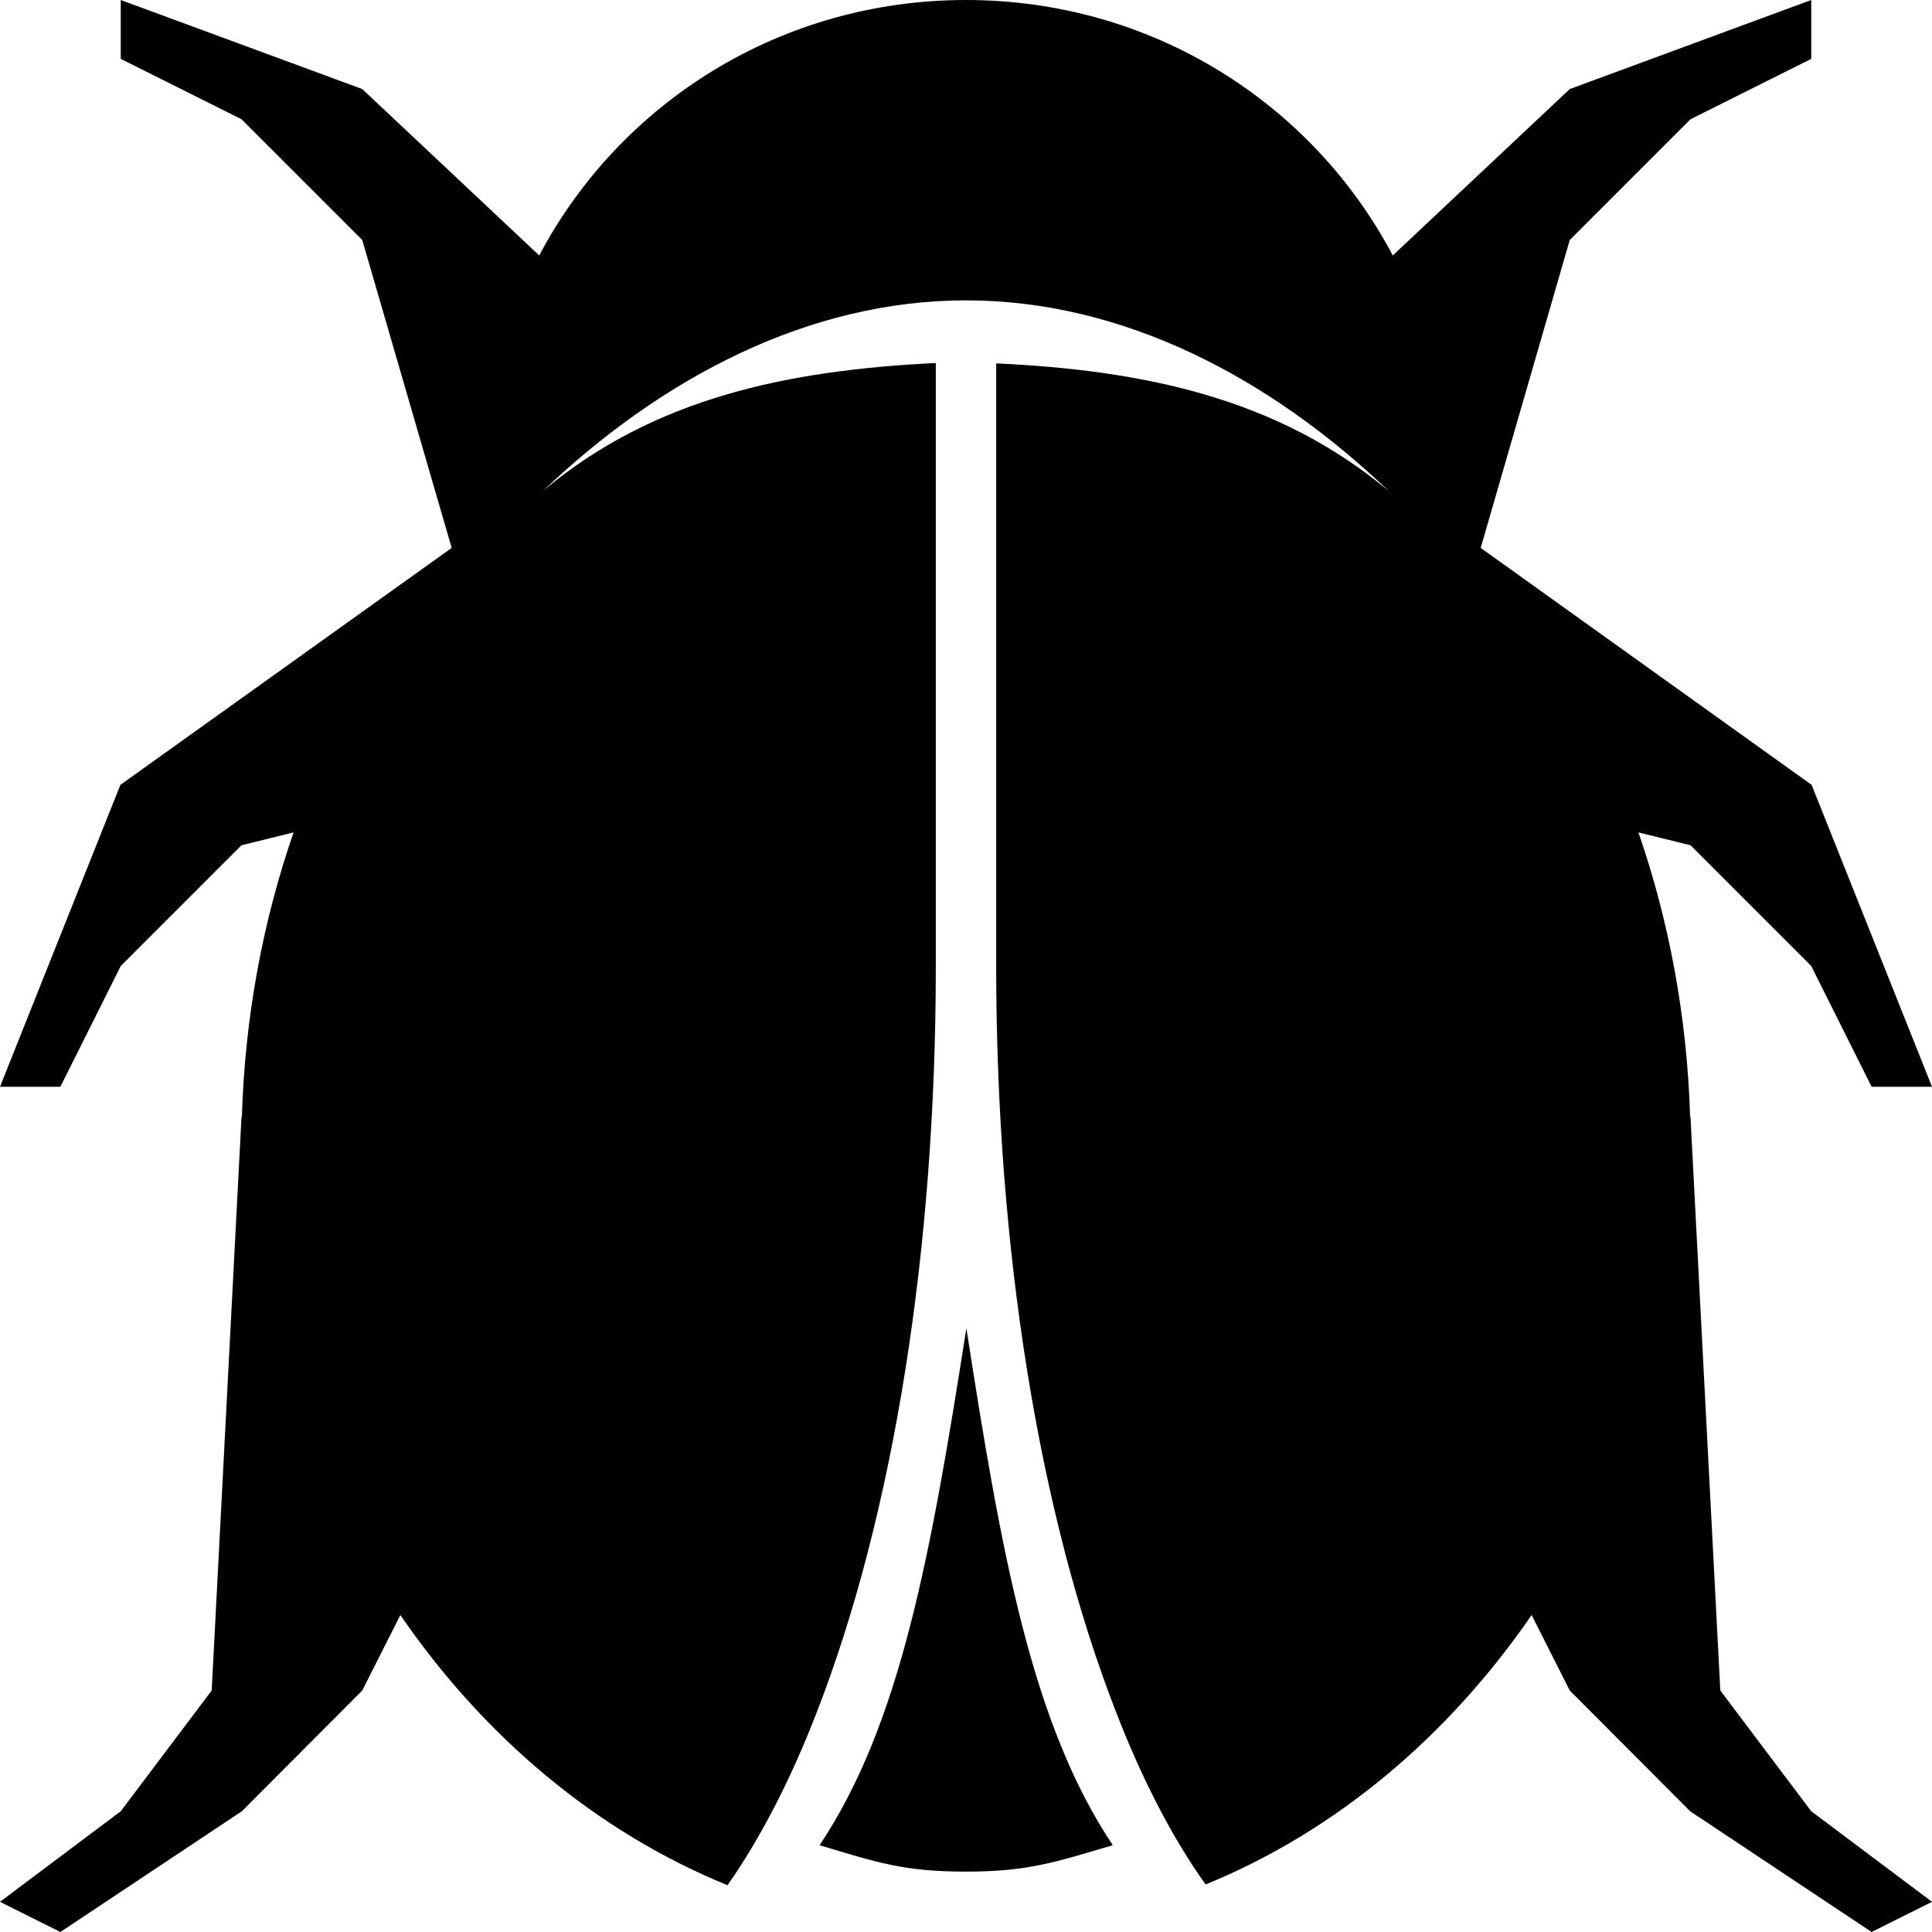 <?xml version="1.0" encoding="utf-8"?>
<!-- Generator: Adobe Illustrator 16.2.1, SVG Export Plug-In . SVG Version: 6.00 Build 0)  -->
<!DOCTYPE svg PUBLIC "-//W3C//DTD SVG 1.1//EN" "http://www.w3.org/Graphics/SVG/1.1/DTD/svg11.dtd">
<svg version="1.1" id="Layer_1" xmlns="http://www.w3.org/2000/svg" xmlns:xlink="http://www.w3.org/1999/xlink" x="0px" y="0px"
	 width="512px" height="512px" viewBox="0 0 512 512" style="enable-background:new 0 0 512 512;" xml:space="preserve">
<style type="text/css">
<![CDATA[
	.st0{fill:#010101;}
]]>
</style>
<g>
	<path class="st0" d="M217.2,489c15.3,4.6,22.3,7,38.8,7c16.5,0,23.6-2.5,38.9-7c-21.5-32.2-29.5-77-38.8-137
		C246.7,411.9,238.7,456.8,217.2,489z"/>
	<path class="st0" d="M455.9,448L448,296h-0.1c-0.8-26.6-5.6-52-13.7-75.4L448,224l32,32l16,32h16l-31.9-80l-87.7-62.8L416,63.6
		l32-32l32-16V0l-64,23.6l-46.9,44.1C347.7,27.2,305.1,0,256,0s-91.7,27.2-113.1,67.7L96,23.6L32,0v15.6l32,16l32,32l23.7,81.6
		L31.9,208L0,288h16l16-32l32-32l13.8-3.4C69.7,244,64.9,269.4,64.1,296H64l-7.9,152L32,480L0,504l16,8l48.1-32L96,448l10.1-20
		c22.3,32.5,52.3,57.6,86.7,71.6c8.5-12.1,16.6-27.6,23.6-45.7C236.9,401.2,248,330.9,248,256V96.2c-38.8,1.9-74.6,9.1-104.1,33.9
		C175.5,100,214.4,79.6,256,79.6s80.5,20.4,112.1,50.6c-29.5-24.8-65.3-32.1-104.1-33.9V256c0,74.9,11.3,145.2,31.8,197.8
		c7,18.1,15.1,33.6,23.7,45.6c34.3-14,64.1-39,86.4-71.4l10.1,20l31.9,32l48.1,32l16-8l-32-24L455.9,448z"/>
</g>
</svg>
